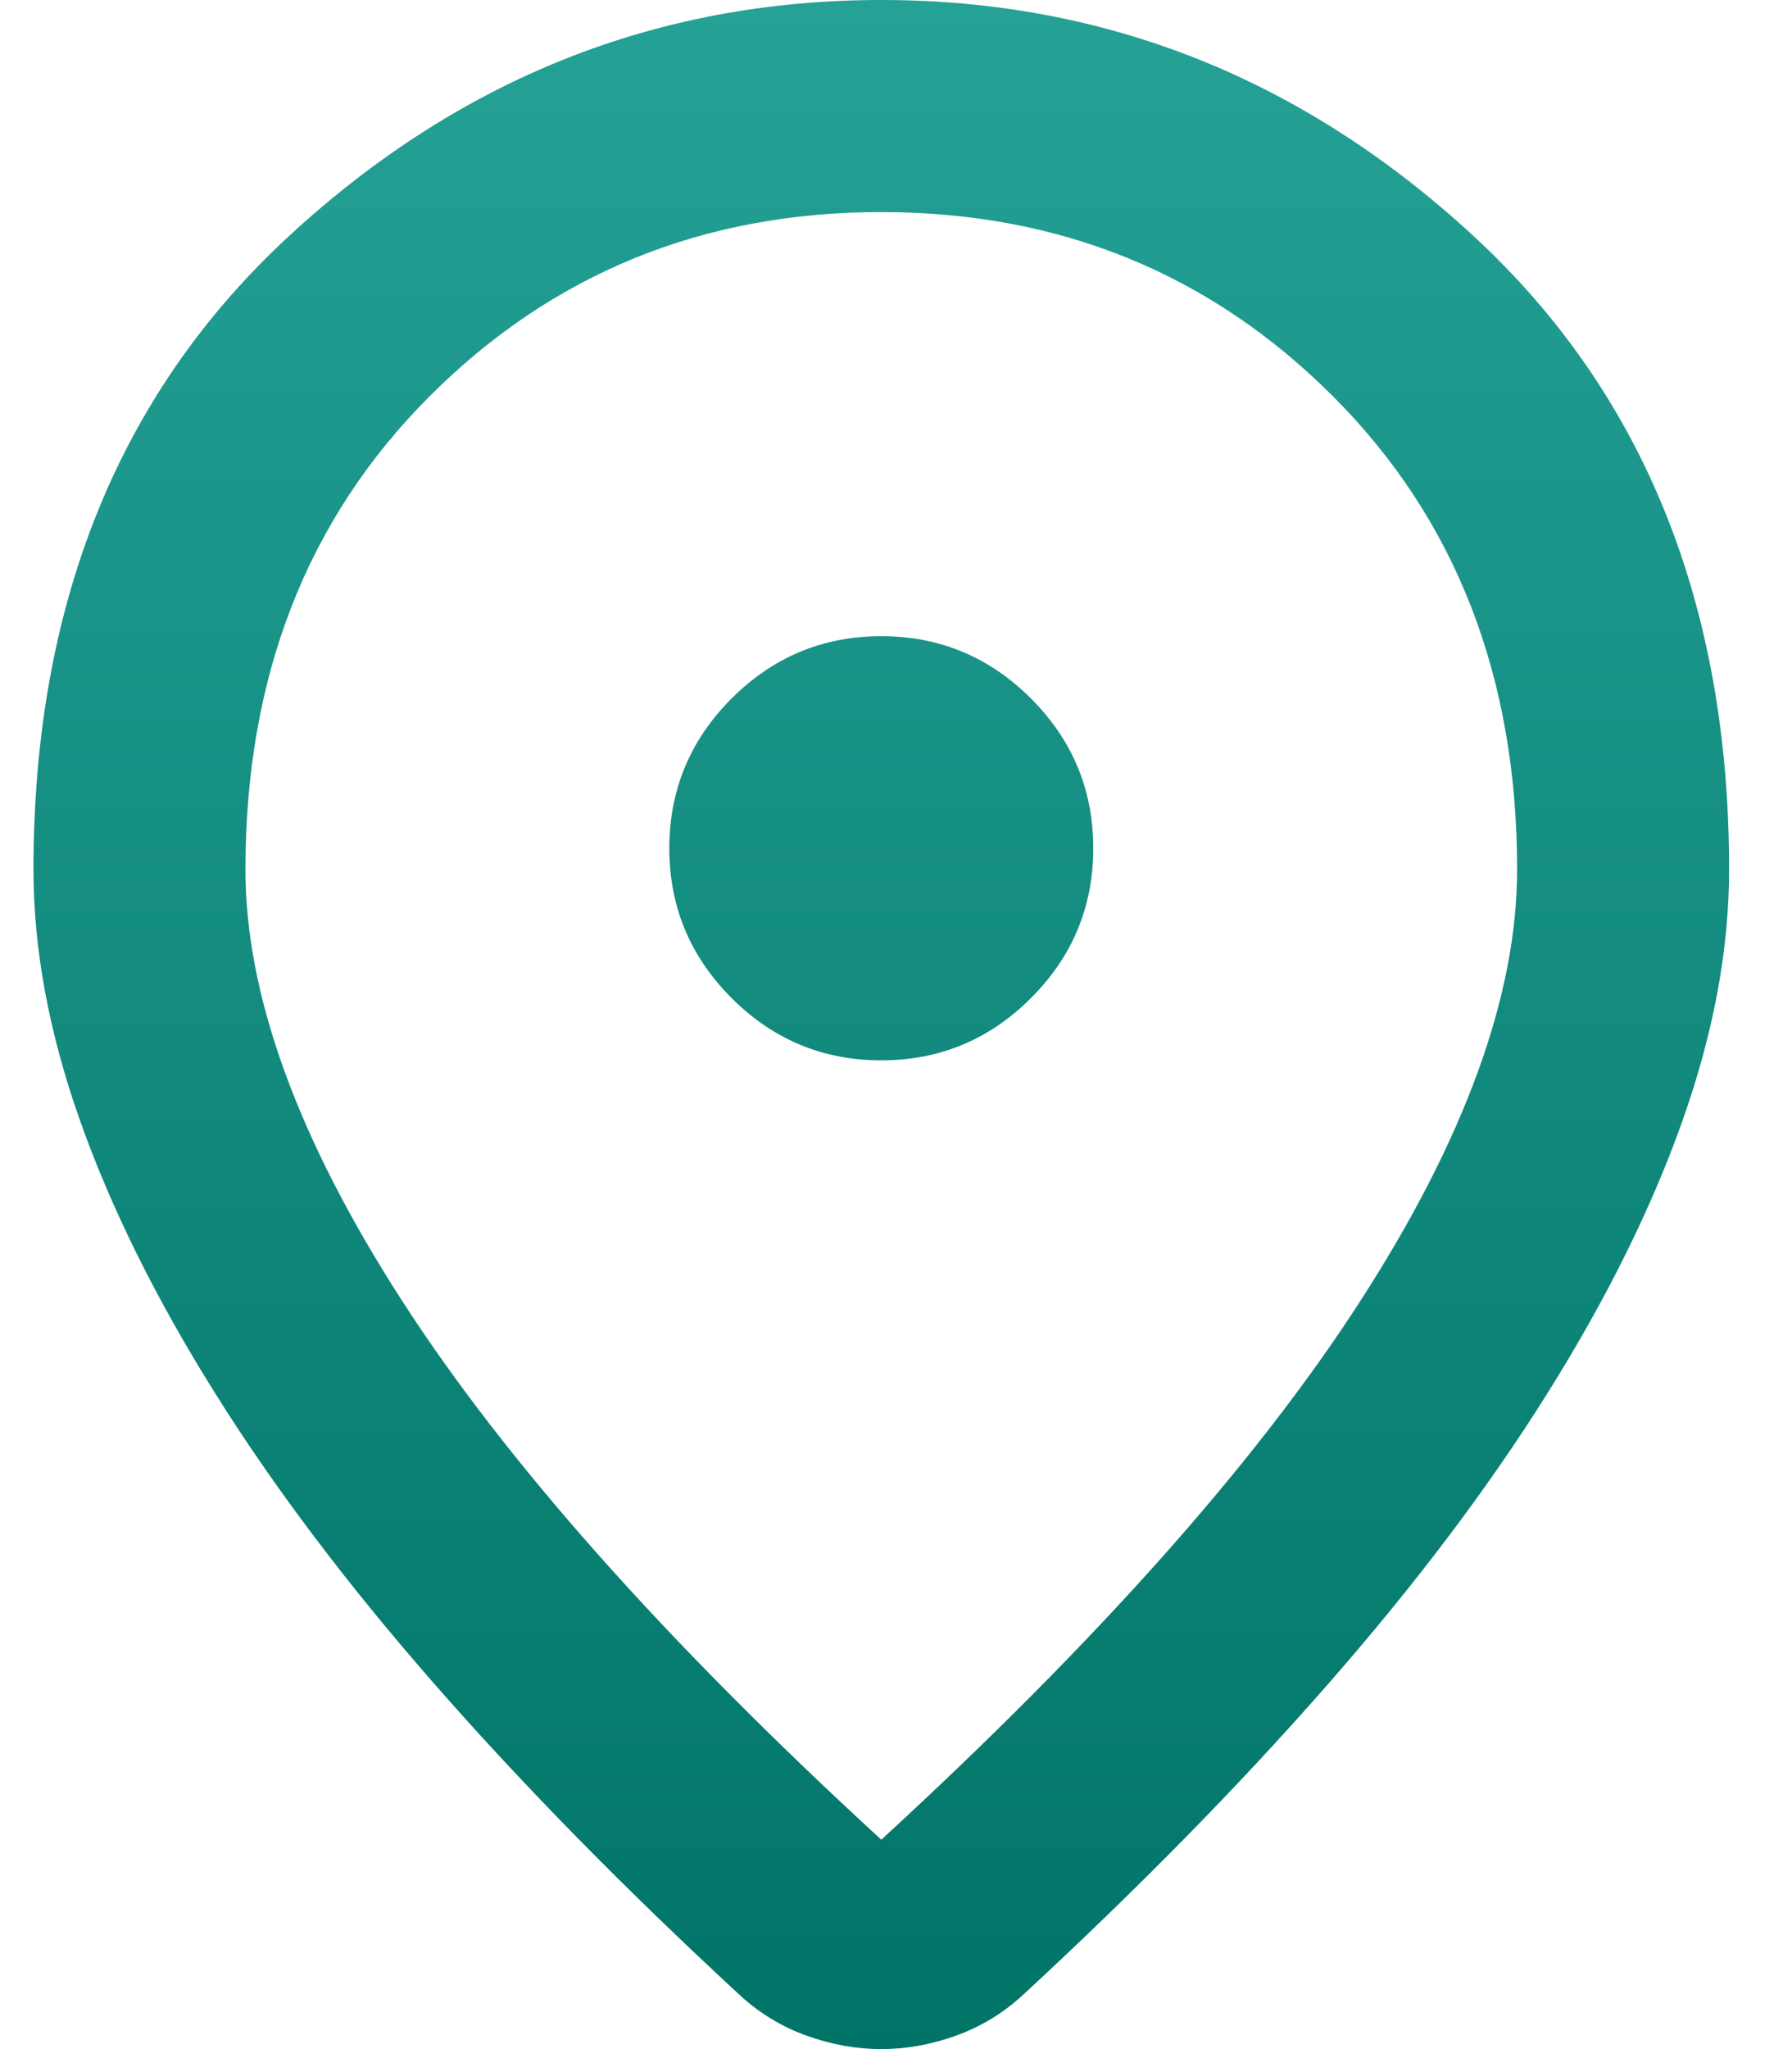 <svg width="28" height="32" viewBox="0 0 28 32" fill="none" xmlns="http://www.w3.org/2000/svg">
<path d="M13.77 28.73C17.137 25.639 19.635 22.831 21.263 20.305C22.891 17.78 23.705 15.538 23.705 13.578C23.705 10.57 22.746 8.107 20.828 6.189C18.91 4.271 16.557 3.312 13.77 3.312C10.983 3.312 8.63 4.271 6.712 6.189C4.794 8.107 3.835 10.57 3.835 13.578C3.835 15.538 4.649 17.78 6.277 20.305C7.905 22.831 10.403 25.639 13.77 28.73ZM13.77 32C13.384 32 12.997 31.931 12.611 31.793C12.225 31.655 11.88 31.448 11.576 31.172C9.782 29.516 8.195 27.902 6.815 26.329C5.435 24.756 4.283 23.231 3.359 21.754C2.434 20.278 1.73 18.856 1.247 17.49C0.764 16.124 0.523 14.82 0.523 13.578C0.523 9.439 1.854 6.141 4.518 3.684C7.181 1.228 10.265 0 13.77 0C17.275 0 20.359 1.228 23.022 3.684C25.685 6.141 27.017 9.439 27.017 13.578C27.017 14.82 26.776 16.124 26.293 17.49C25.81 18.856 25.106 20.278 24.181 21.754C23.257 23.231 22.105 24.756 20.725 26.329C19.345 27.902 17.758 29.516 15.964 31.172C15.66 31.448 15.316 31.655 14.929 31.793C14.543 31.931 14.156 32 13.77 32ZM13.77 16.559C14.681 16.559 15.46 16.235 16.109 15.586C16.758 14.938 17.082 14.158 17.082 13.247C17.082 12.336 16.758 11.557 16.109 10.908C15.46 10.26 14.681 9.935 13.77 9.935C12.859 9.935 12.08 10.26 11.431 10.908C10.783 11.557 10.458 12.336 10.458 13.247C10.458 14.158 10.783 14.938 11.431 15.586C12.08 16.235 12.859 16.559 13.77 16.559Z" fill="url(#paint0_linear_1876_22563)"/>
<defs>
<linearGradient id="paint0_linear_1876_22563" x1="13.77" y1="0" x2="13.77" y2="32" gradientUnits="userSpaceOnUse">
<stop stop-color="#25A196"/>
<stop offset="1" stop-color="#007467"/>
</linearGradient>
</defs>
</svg>
